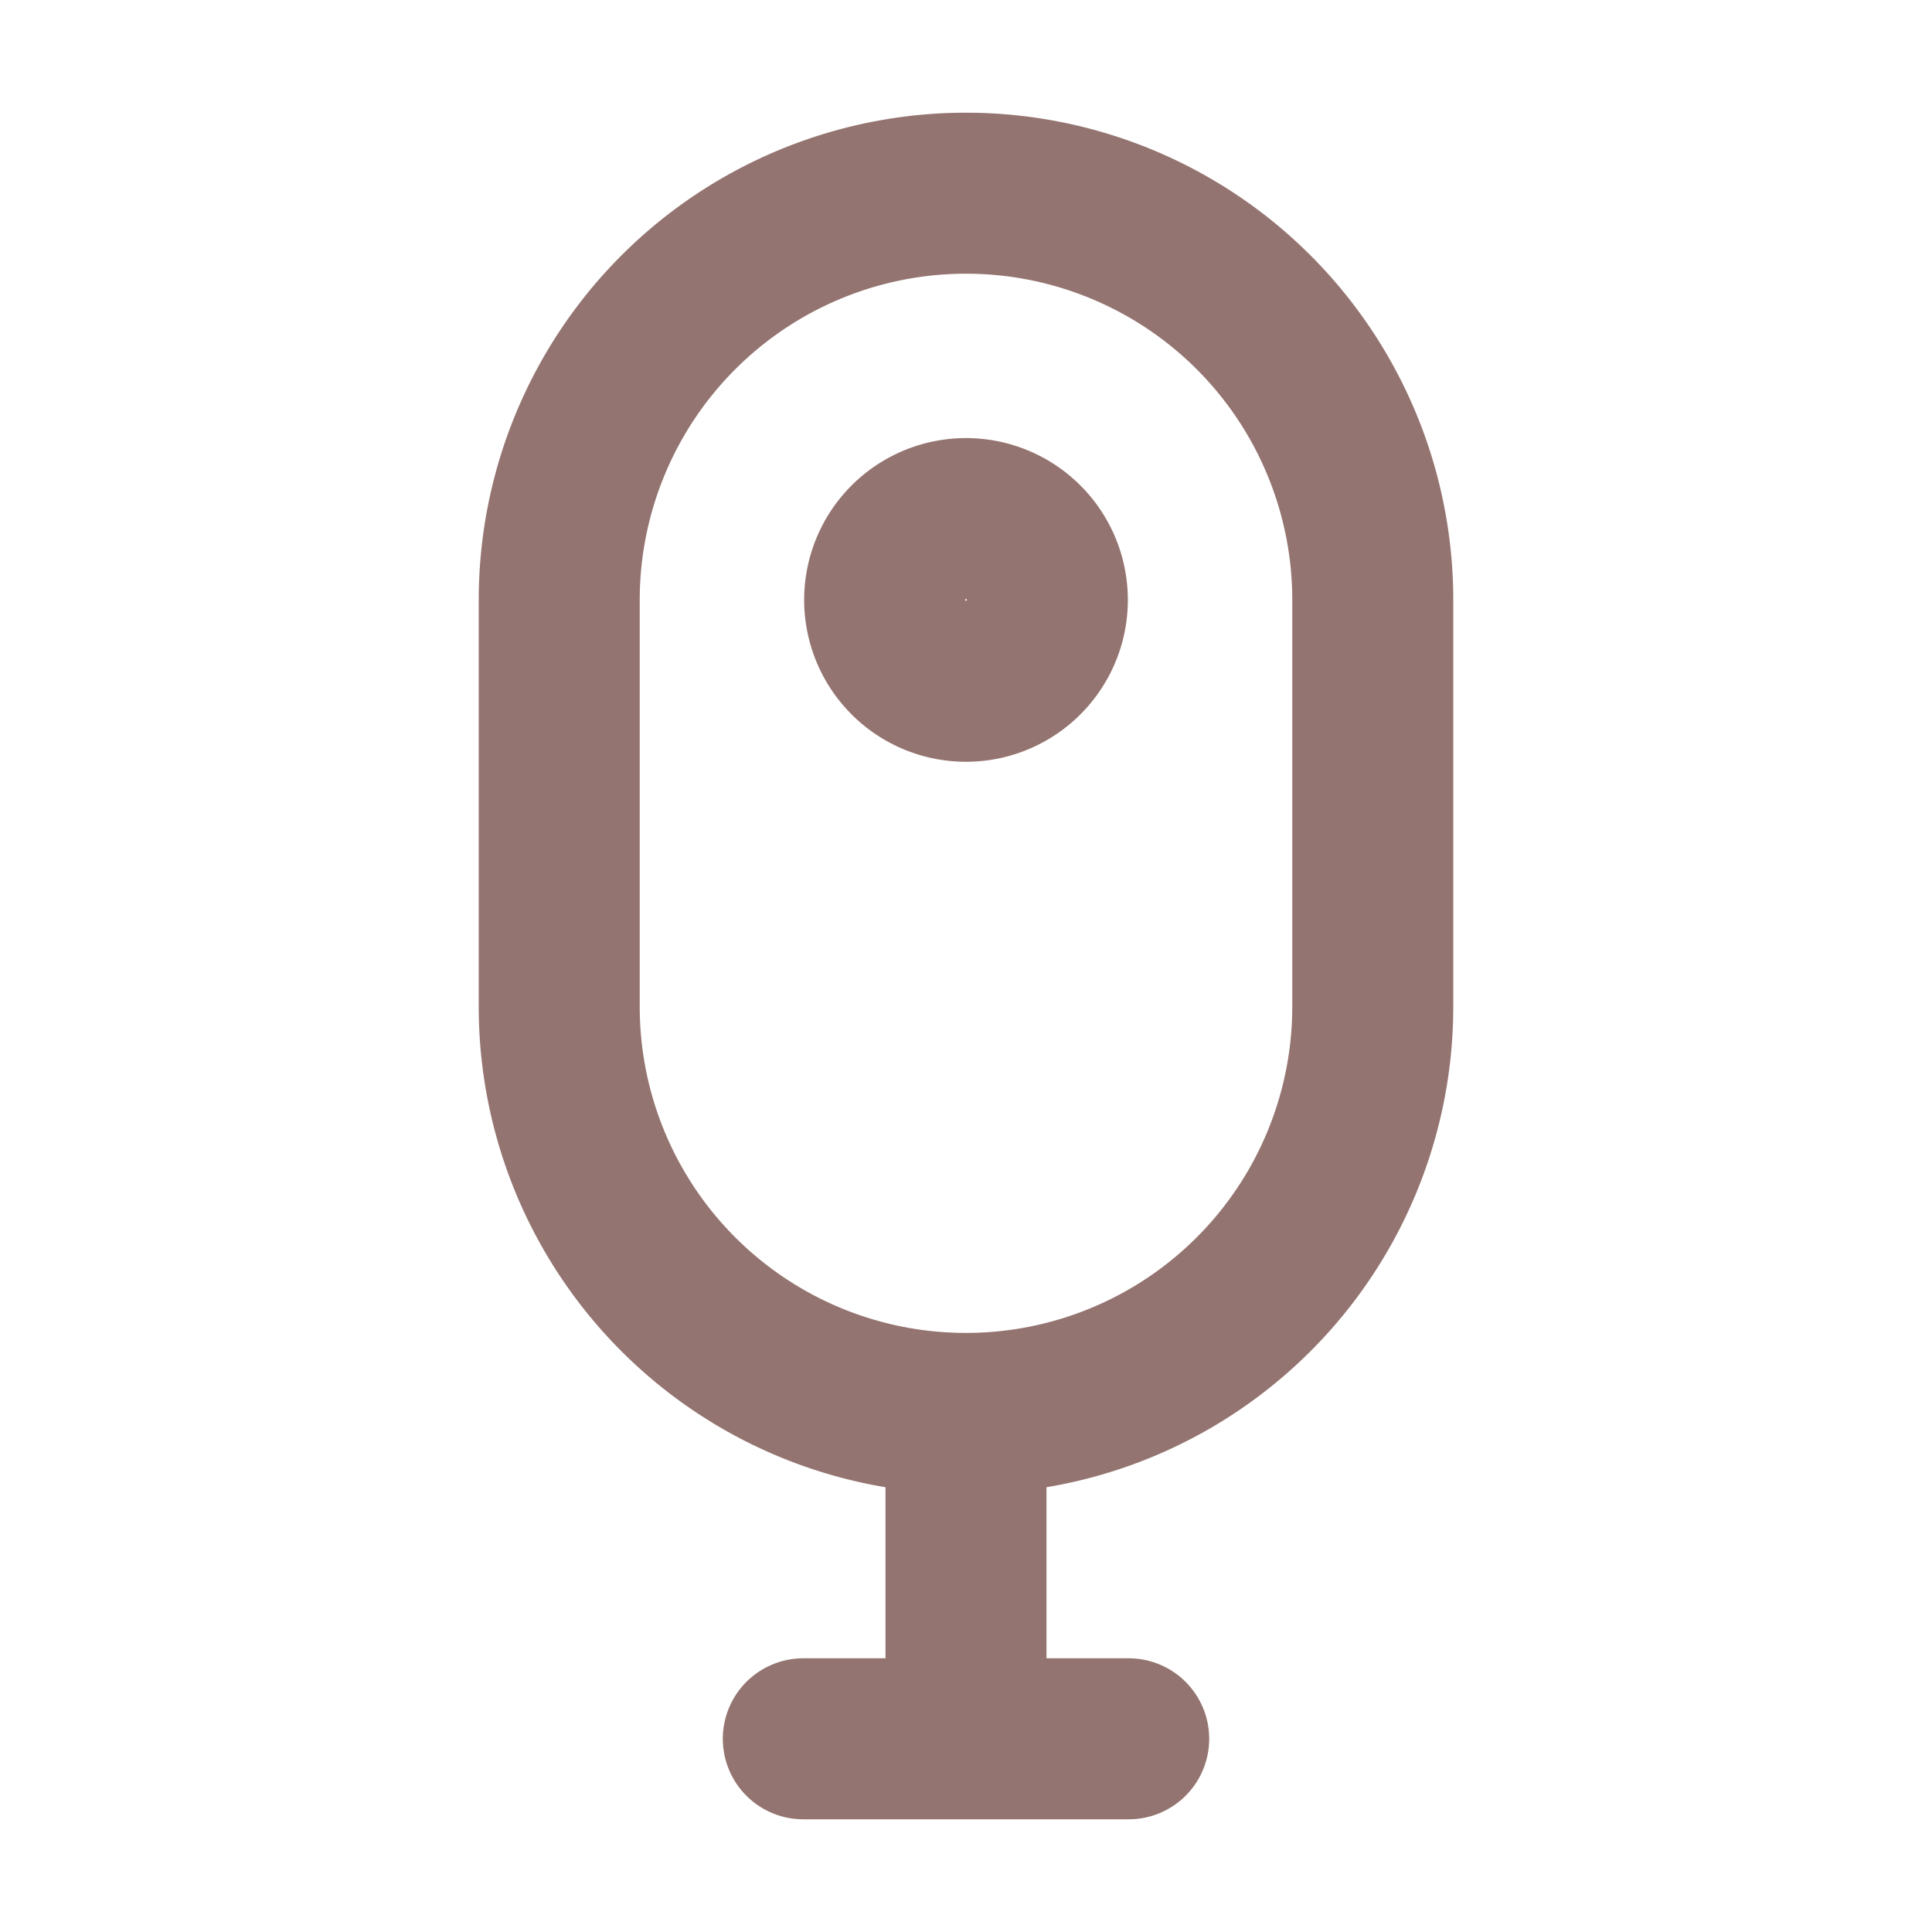 <svg width="24" height="24" fill="none" xmlns="http://www.w3.org/2000/svg"><path d="M12 17.558a5.052 5.052 0 01-5.053-5.053V7.453a5.053 5.053 0 1110.106 0v5.052A5.053 5.053 0 0112 17.558zm0 0V21.6m-2.021 0h4.042M12 8.463a1.01 1.01 0 100-2.021 1.01 1.01 0 000 2.021z" stroke="#947470" stroke-width="2" stroke-linecap="round" stroke-linejoin="round"/></svg>